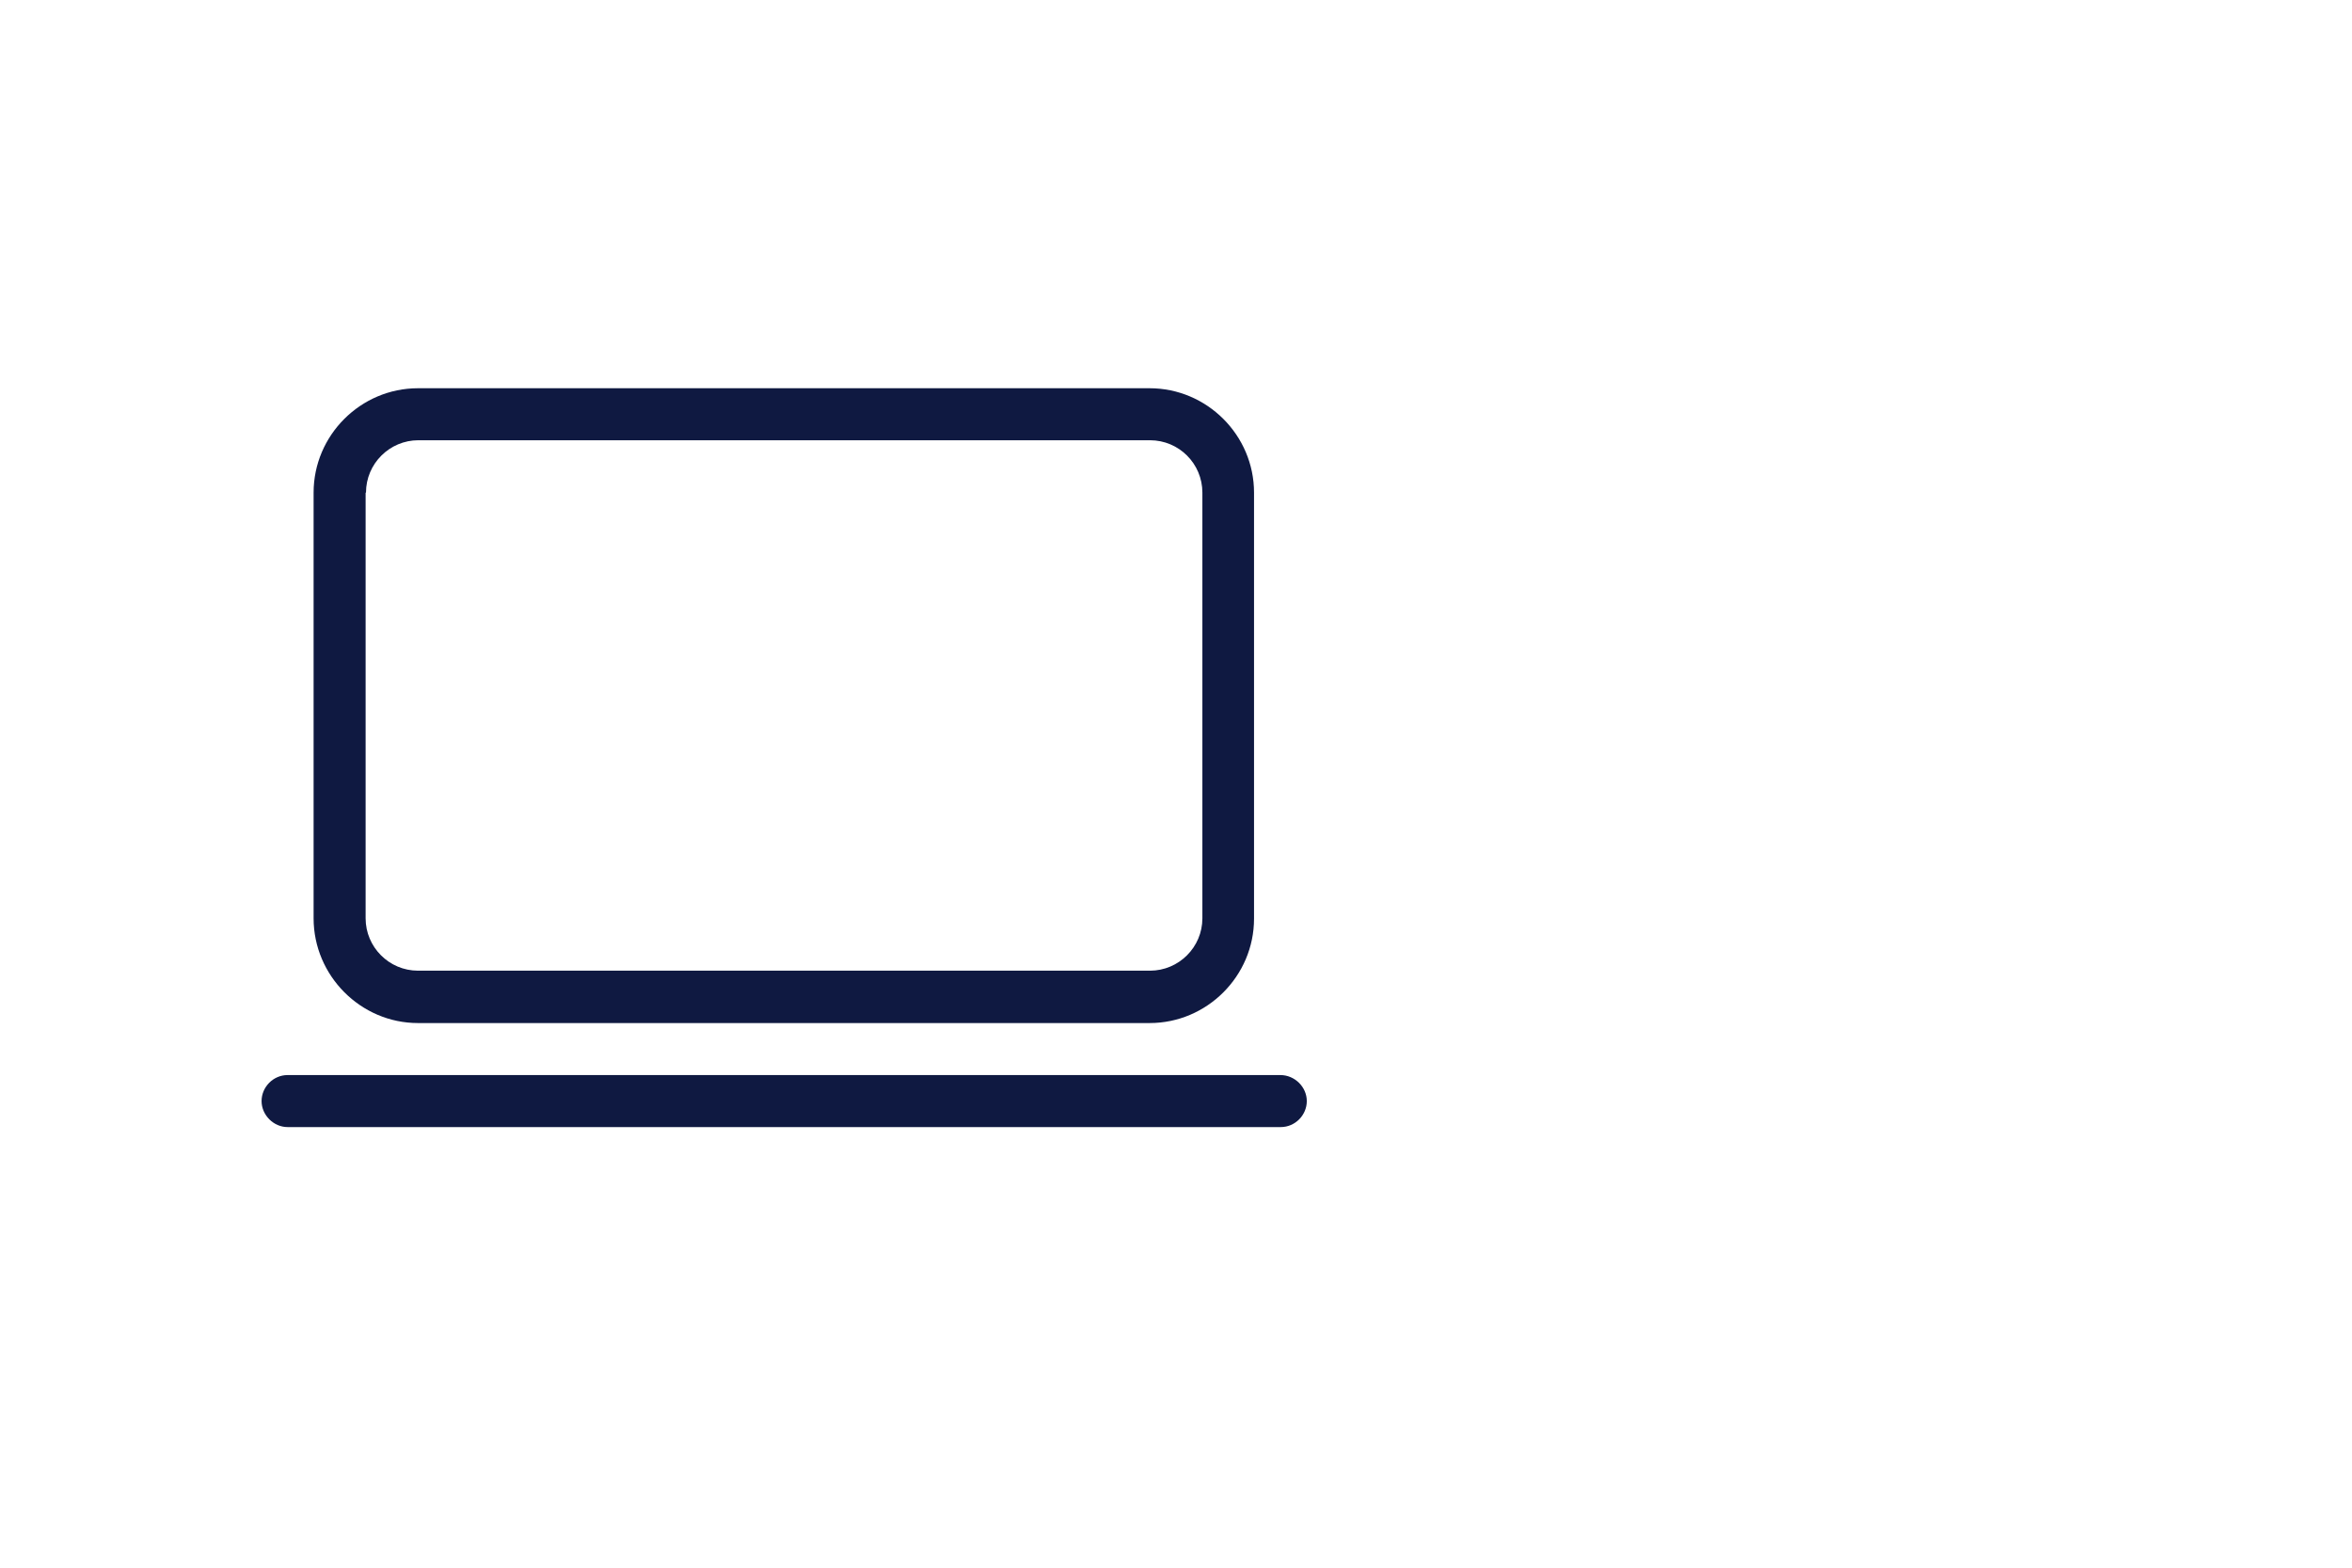 <?xml version="1.0" encoding="utf-8"?>
<!-- Generator: Adobe Illustrator 28.1.0, SVG Export Plug-In . SVG Version: 6.00 Build 0)  -->
<svg version="1.1" id="Laag_1" xmlns="http://www.w3.org/2000/svg" xmlns:xlink="http://www.w3.org/1999/xlink" x="0px" y="0px"
	 viewBox="0 0 1275 850" style="enable-background:new 0 0 1275 850;" xml:space="preserve" width="1275px" height="850px">
<style type="text/css">
	.st0{fill:#0F1941;}
	.st1{fill:none;}
</style>
<g id="ICONS">
	<path class="st0" d="M226.6,554.7h396.6c31.1,0,56.6-25.5,56.6-56.6V267.1c0-31.1-25.5-56.6-56.6-56.6H226.6
		c-31.1,0-56.6,25.5-56.6,56.6v230.8C170,529,195.5,554.7,226.6,554.7z M198.4,267.1c0-15.7,12.8-28.4,28.4-28.4h396.6
		c15.7,0,28.4,12.7,28.4,28.4v230.8c0,15.7-12.8,28.4-28.4,28.4H226.6c-15.7,0-28.4-12.8-28.4-28.4V267.1H198.4z"/>
	<path class="st0" d="M694.1,582.9H155.9c-7.8,0-14.1,6.5-14.1,14.1c0,7.6,6.5,14.1,14.1,14.1h538.4c7.8,0,14.1-6.5,14.1-14.1
		C708.4,589.4,701.9,582.9,694.1,582.9z"/>
</g>
<g id="voor_SVG">
	<rect class="st1" width="1275" height="850"/>
</g>
</svg>
